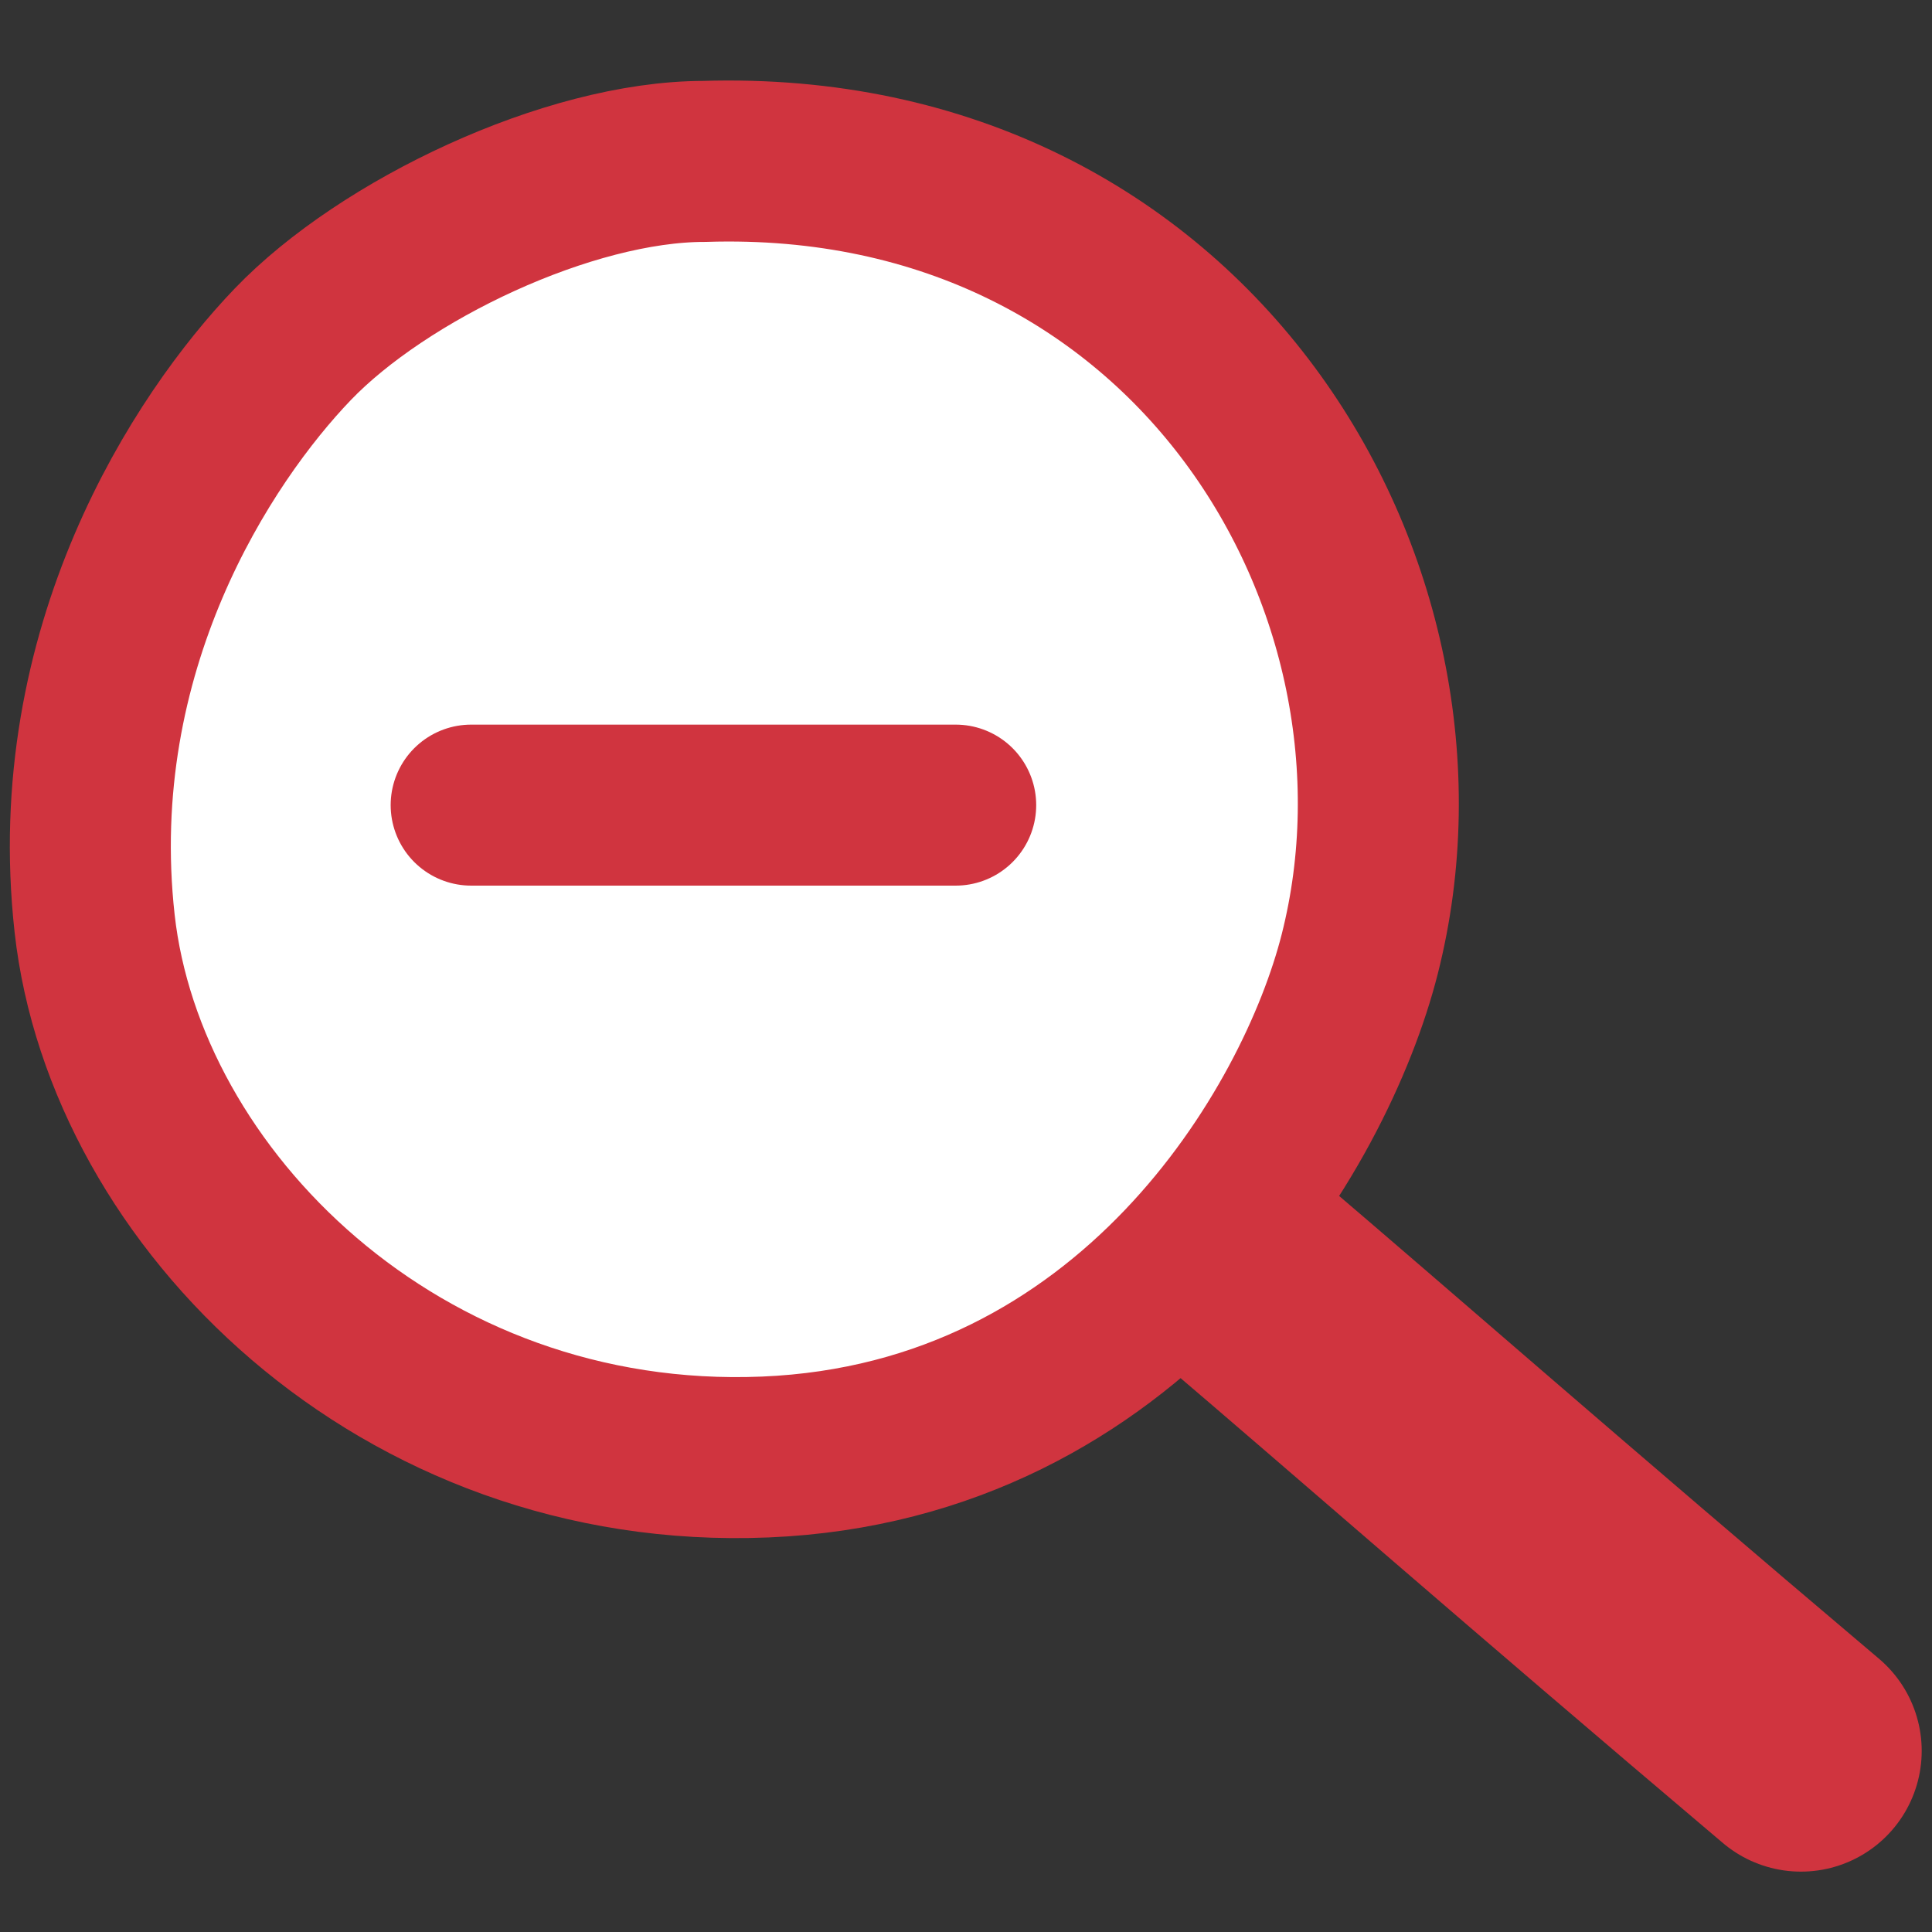<svg width="48" height="48" viewBox="0 0 48 48" fill="none" xmlns="http://www.w3.org/2000/svg">
<rect x="0" y="0" width="48" height="48" fill="#333333" stroke="none"/>
<path d="M33.783 23.701C32.676 28.068 28.102 35.82 19.014 36.199C9.925 36.577 3.109 29.761 2.351 22.944C1.594 16.128 5.03 10.892 7.274 8.554C9.518 6.216 14.121 4.01 17.499 4.01C29.617 3.631 36.087 14.613 33.783 23.701Z" fill="white" stroke="#D0343F" stroke-width="4" stroke-linecap="round"/>
<path d="M30.744 31.5C34.237 34.475 38.244 38 44.744 43.5" stroke="#D0343F" stroke-width="6" stroke-linecap="round"/>
<path d="M11.706 20.003C16.23 20.003 19.26 20.003 23.744 20.003" stroke="#D0343F" stroke-width="4" stroke-linecap="round"/>
</svg>
